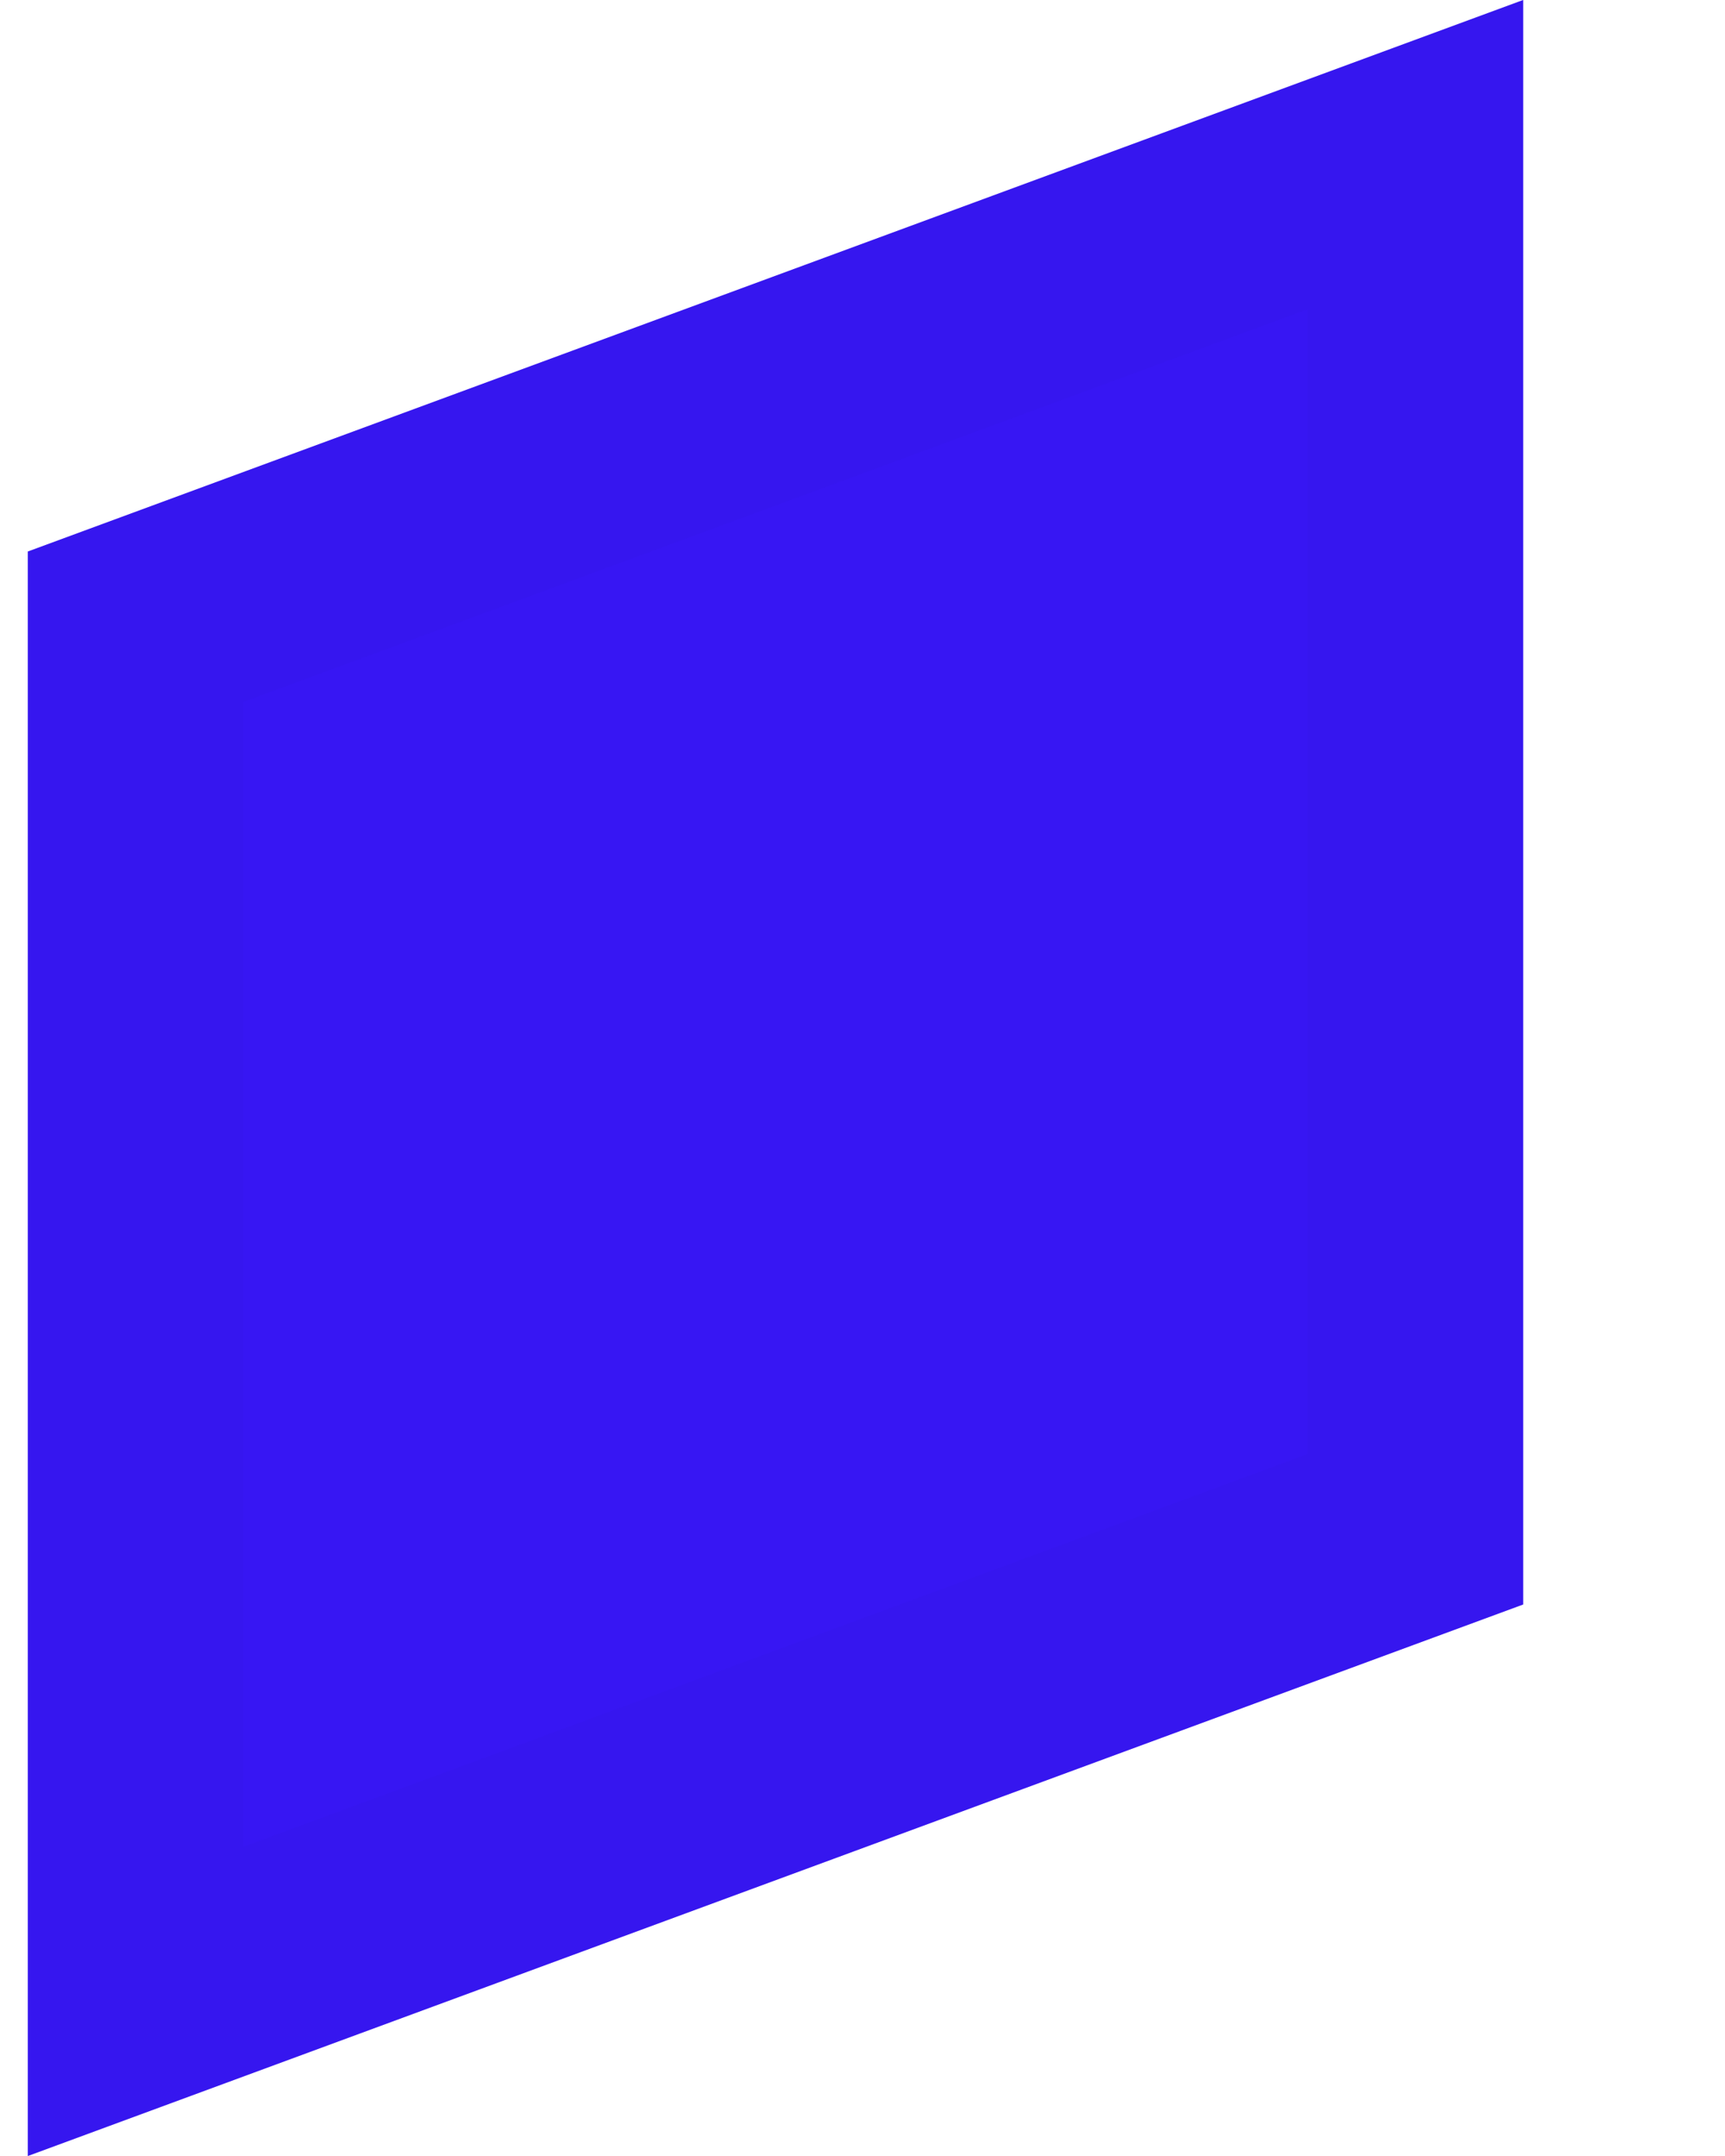 <?xml version="1.0" encoding="UTF-8"?> <svg xmlns="http://www.w3.org/2000/svg" width="8" height="10" viewBox="0 0 8 10" fill="none"><path d="M0.129 2.558L7.064 0V7.442L0.129 10V2.558Z" fill="#3716F3"></path><path d="M0.629 9.283V2.907L6.564 0.717V7.093L0.629 9.283Z" stroke="#3517E4" stroke-opacity="0.2"></path></svg> 
